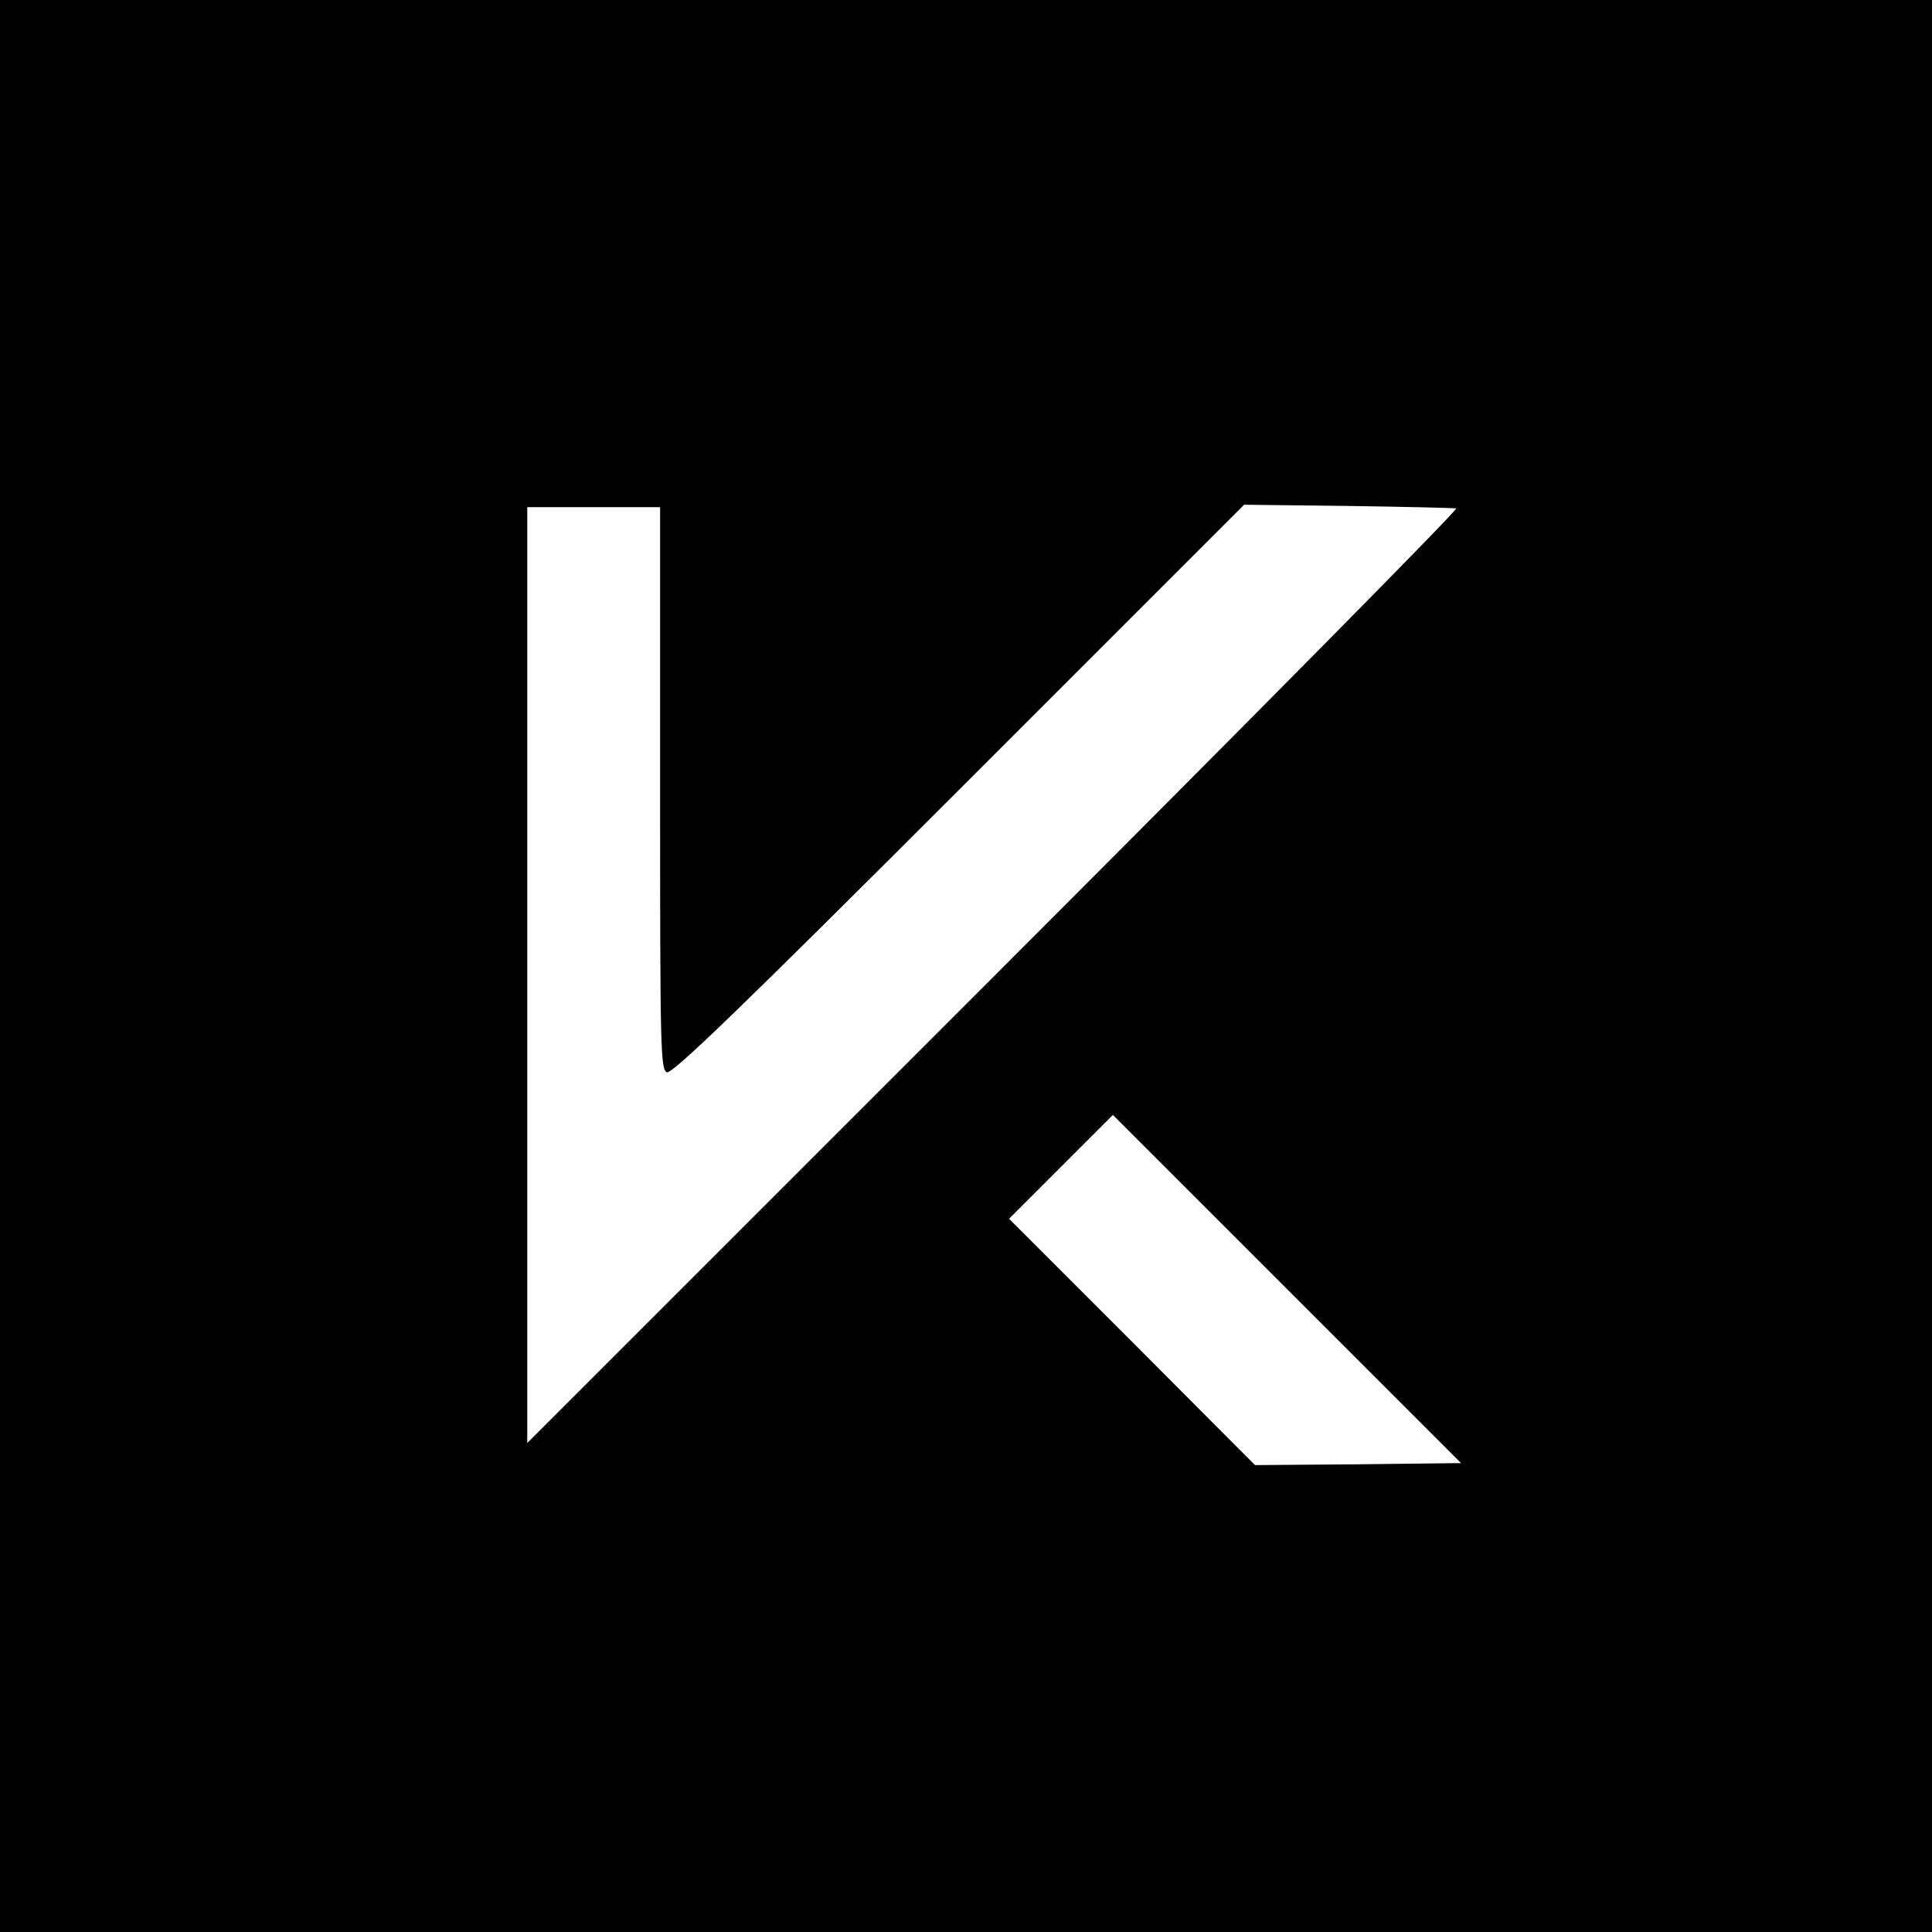<svg version="1" xmlns="http://www.w3.org/2000/svg" width="640" height="640" viewBox="0 0 480 480"><path d="M0 240v240h480V0H0v240zm361.8-113.7c.7.1-51 52.4-114.8 116.2l-116 116V126h33v69.9c0 64.9.1 69.9 1.7 70.5 1.3.5 18.5-16.1 72.6-70.2l70.8-70.8 25.7.3c14.1.2 26.3.5 27 .6zm-24.4 237.5l-25.6.2-30.5-30.6-30.6-30.6 12.9-12.9 12.9-12.9 43.2 43.2 43.3 43.3-25.6.3z"/></svg>